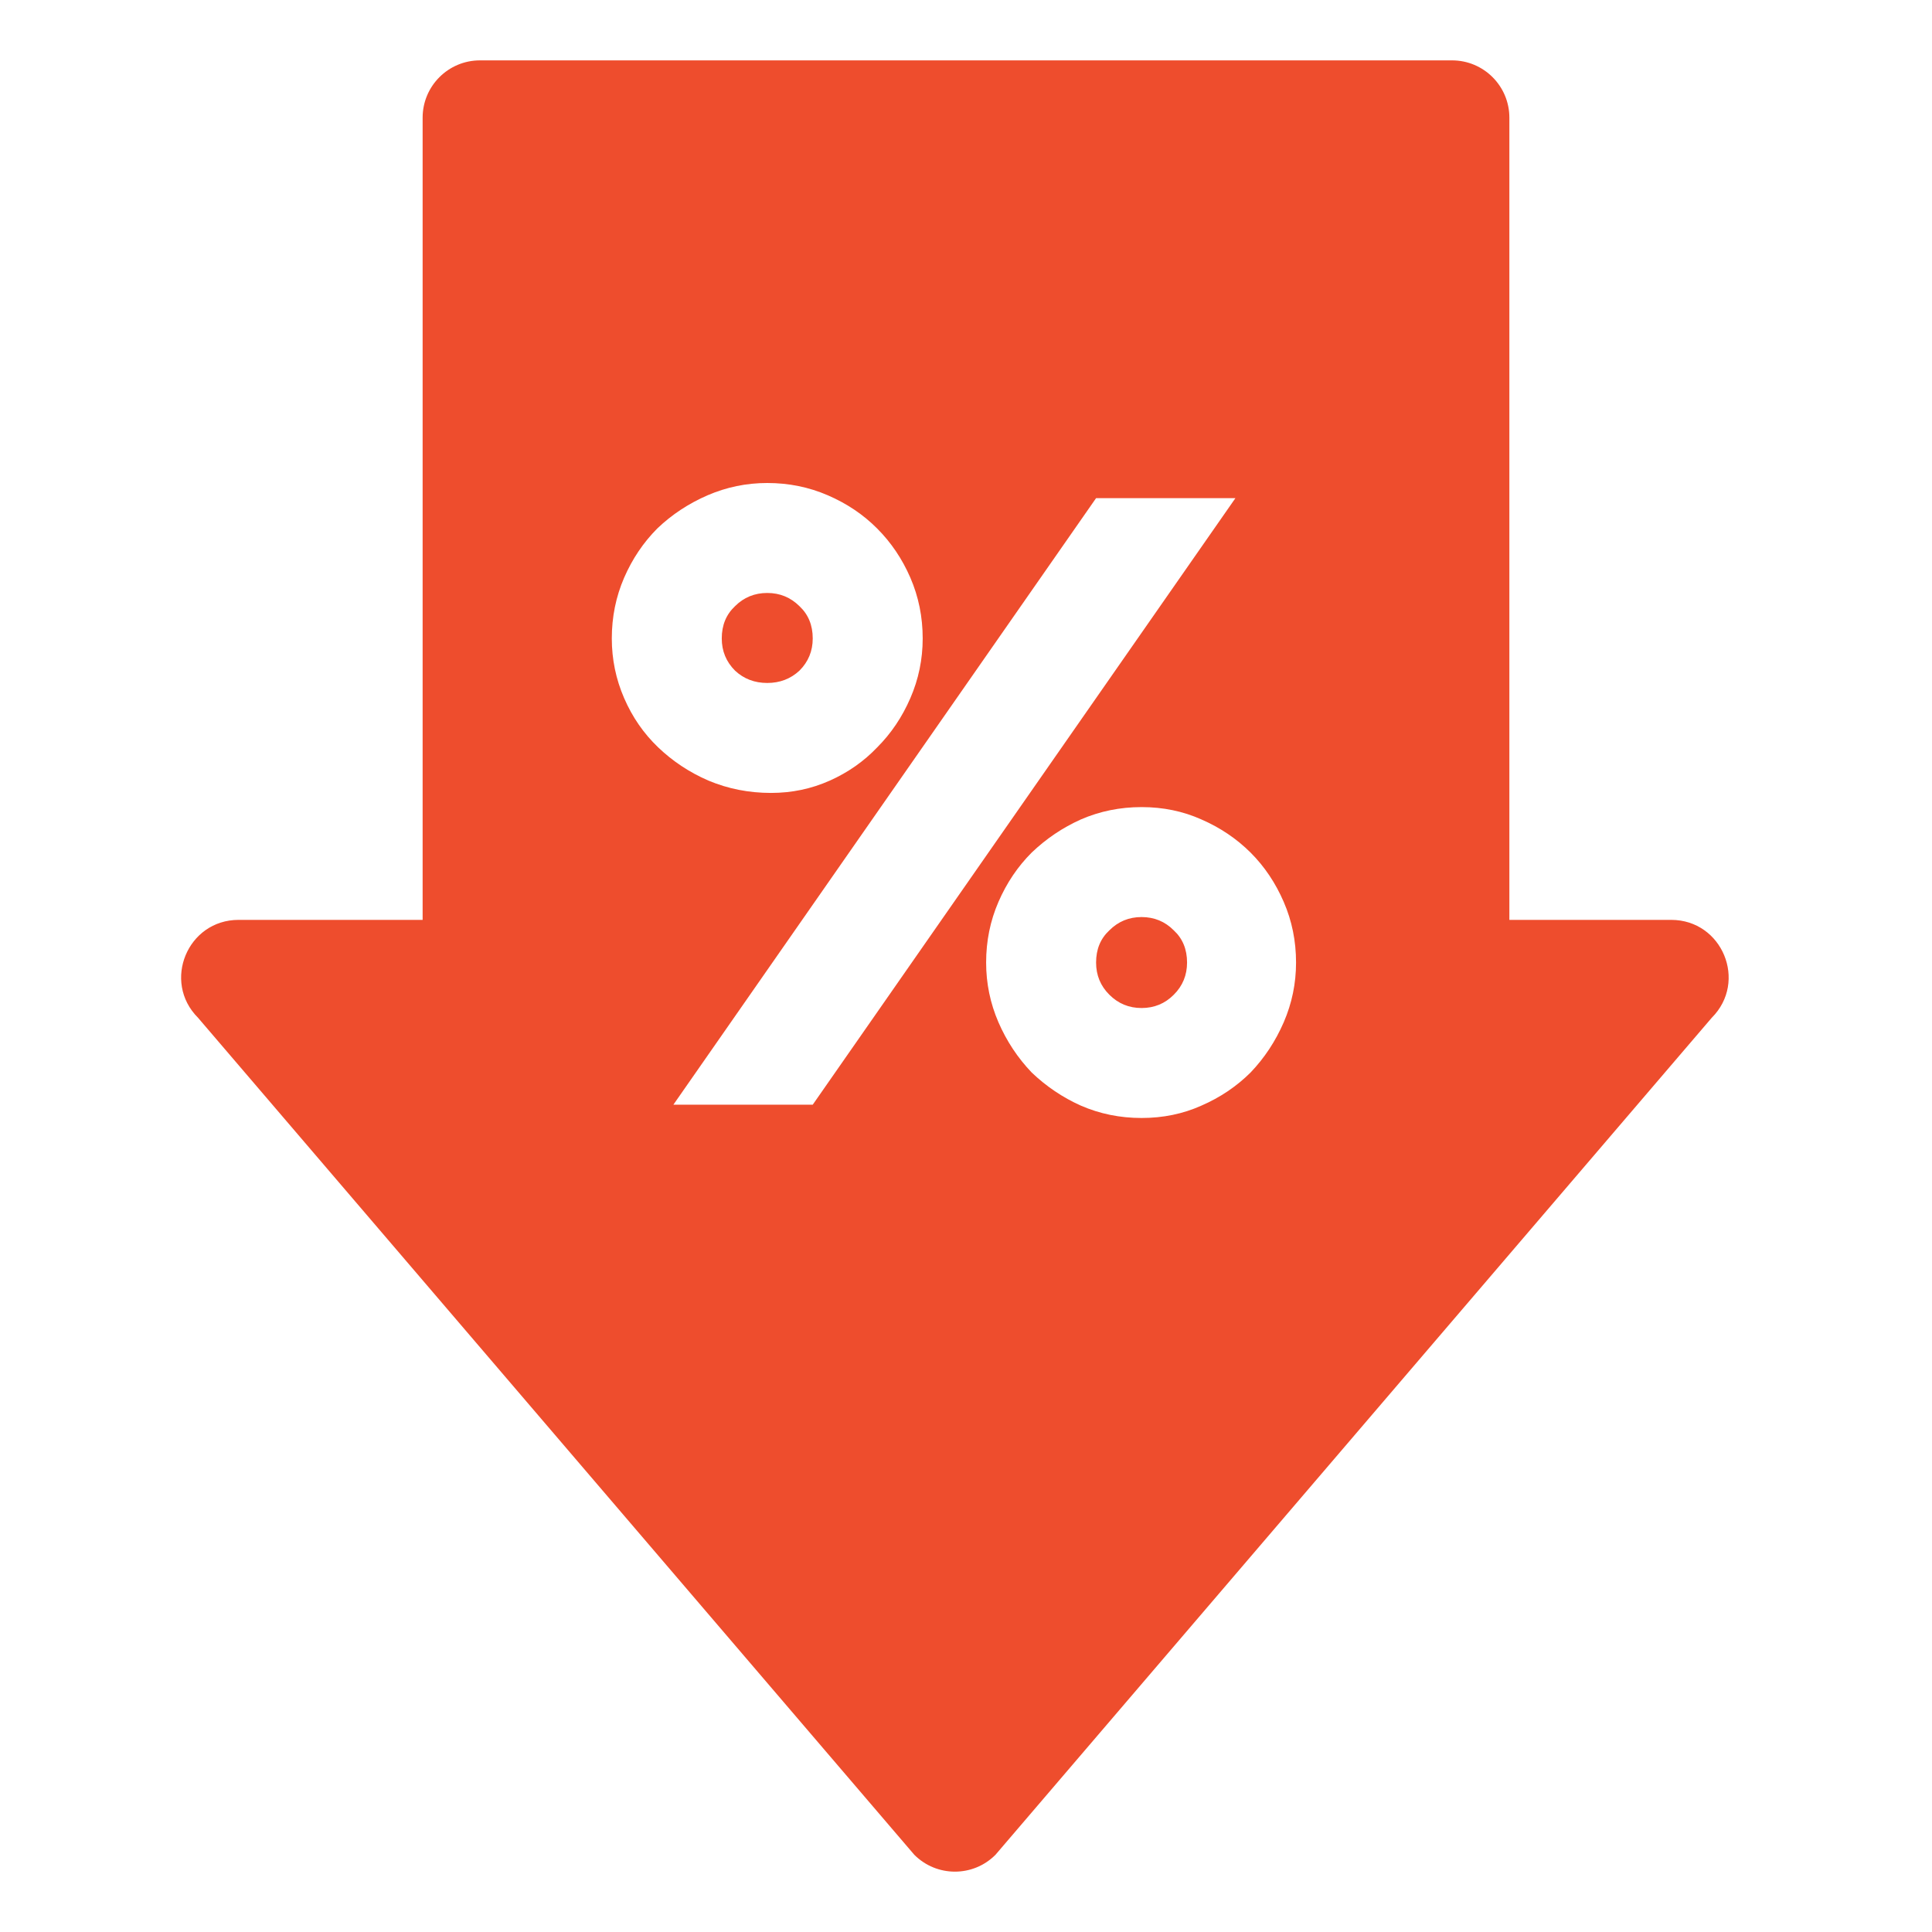 <svg width="24" height="24" viewBox="0 0 24 24" fill="none" xmlns="http://www.w3.org/2000/svg">
<path fill-rule="evenodd" clip-rule="evenodd" d="M5.962 0.75C5.569 0.75 5.25 1.069 5.25 1.462V11.427H2.964C2.329 11.427 2.011 12.194 2.46 12.643L11.358 23.041C11.637 23.32 12.088 23.32 12.366 23.041L21.264 12.643C21.713 12.194 21.395 11.427 20.76 11.427H18.75V1.462C18.75 1.069 18.431 0.75 18.038 0.75H5.962ZM8.801 9.697C9.044 9.799 9.303 9.85 9.578 9.85C9.837 9.85 10.08 9.799 10.308 9.697C10.536 9.595 10.732 9.457 10.896 9.285C11.069 9.112 11.207 8.908 11.309 8.672C11.411 8.437 11.462 8.19 11.462 7.931C11.462 7.664 11.411 7.413 11.309 7.177C11.207 6.942 11.069 6.738 10.896 6.565C10.724 6.392 10.52 6.255 10.284 6.153C10.049 6.051 9.798 6 9.531 6C9.272 6 9.025 6.051 8.789 6.153C8.554 6.255 8.346 6.392 8.165 6.565C7.993 6.738 7.855 6.942 7.753 7.177C7.651 7.413 7.6 7.664 7.6 7.931C7.6 8.19 7.651 8.437 7.753 8.672C7.855 8.908 7.996 9.112 8.177 9.285C8.357 9.457 8.565 9.595 8.801 9.697ZM8.365 13.723H10.096L15.347 6.188H13.616L8.365 13.723ZM9.131 7.53C9.24 7.421 9.374 7.366 9.531 7.366C9.688 7.366 9.821 7.421 9.931 7.53C10.041 7.633 10.096 7.766 10.096 7.931C10.096 8.088 10.041 8.221 9.931 8.331C9.821 8.433 9.688 8.484 9.531 8.484C9.374 8.484 9.24 8.433 9.131 8.331C9.021 8.221 8.966 8.088 8.966 7.931C8.966 7.766 9.021 7.633 9.131 7.53ZM13.428 13.735C13.663 13.837 13.914 13.888 14.181 13.888C14.448 13.888 14.695 13.837 14.923 13.735C15.158 13.633 15.362 13.495 15.535 13.323C15.708 13.142 15.845 12.934 15.947 12.699C16.049 12.463 16.1 12.216 16.1 11.957C16.1 11.69 16.049 11.439 15.947 11.204C15.845 10.968 15.708 10.764 15.535 10.591C15.362 10.419 15.158 10.281 14.923 10.179C14.695 10.077 14.448 10.026 14.181 10.026C13.914 10.026 13.663 10.077 13.428 10.179C13.2 10.281 12.996 10.419 12.816 10.591C12.643 10.764 12.505 10.968 12.403 11.204C12.301 11.439 12.25 11.69 12.25 11.957C12.25 12.216 12.301 12.463 12.403 12.699C12.505 12.934 12.643 13.142 12.816 13.323C12.996 13.495 13.2 13.633 13.428 13.735ZM13.781 11.557C13.891 11.447 14.024 11.392 14.181 11.392C14.338 11.392 14.472 11.447 14.581 11.557C14.691 11.659 14.746 11.792 14.746 11.957C14.746 12.114 14.691 12.248 14.581 12.357C14.472 12.467 14.338 12.522 14.181 12.522C14.024 12.522 13.891 12.467 13.781 12.357C13.671 12.248 13.616 12.114 13.616 11.957C13.616 11.792 13.671 11.659 13.781 11.557Z" fill="#EE4D2D"/>
</svg>
